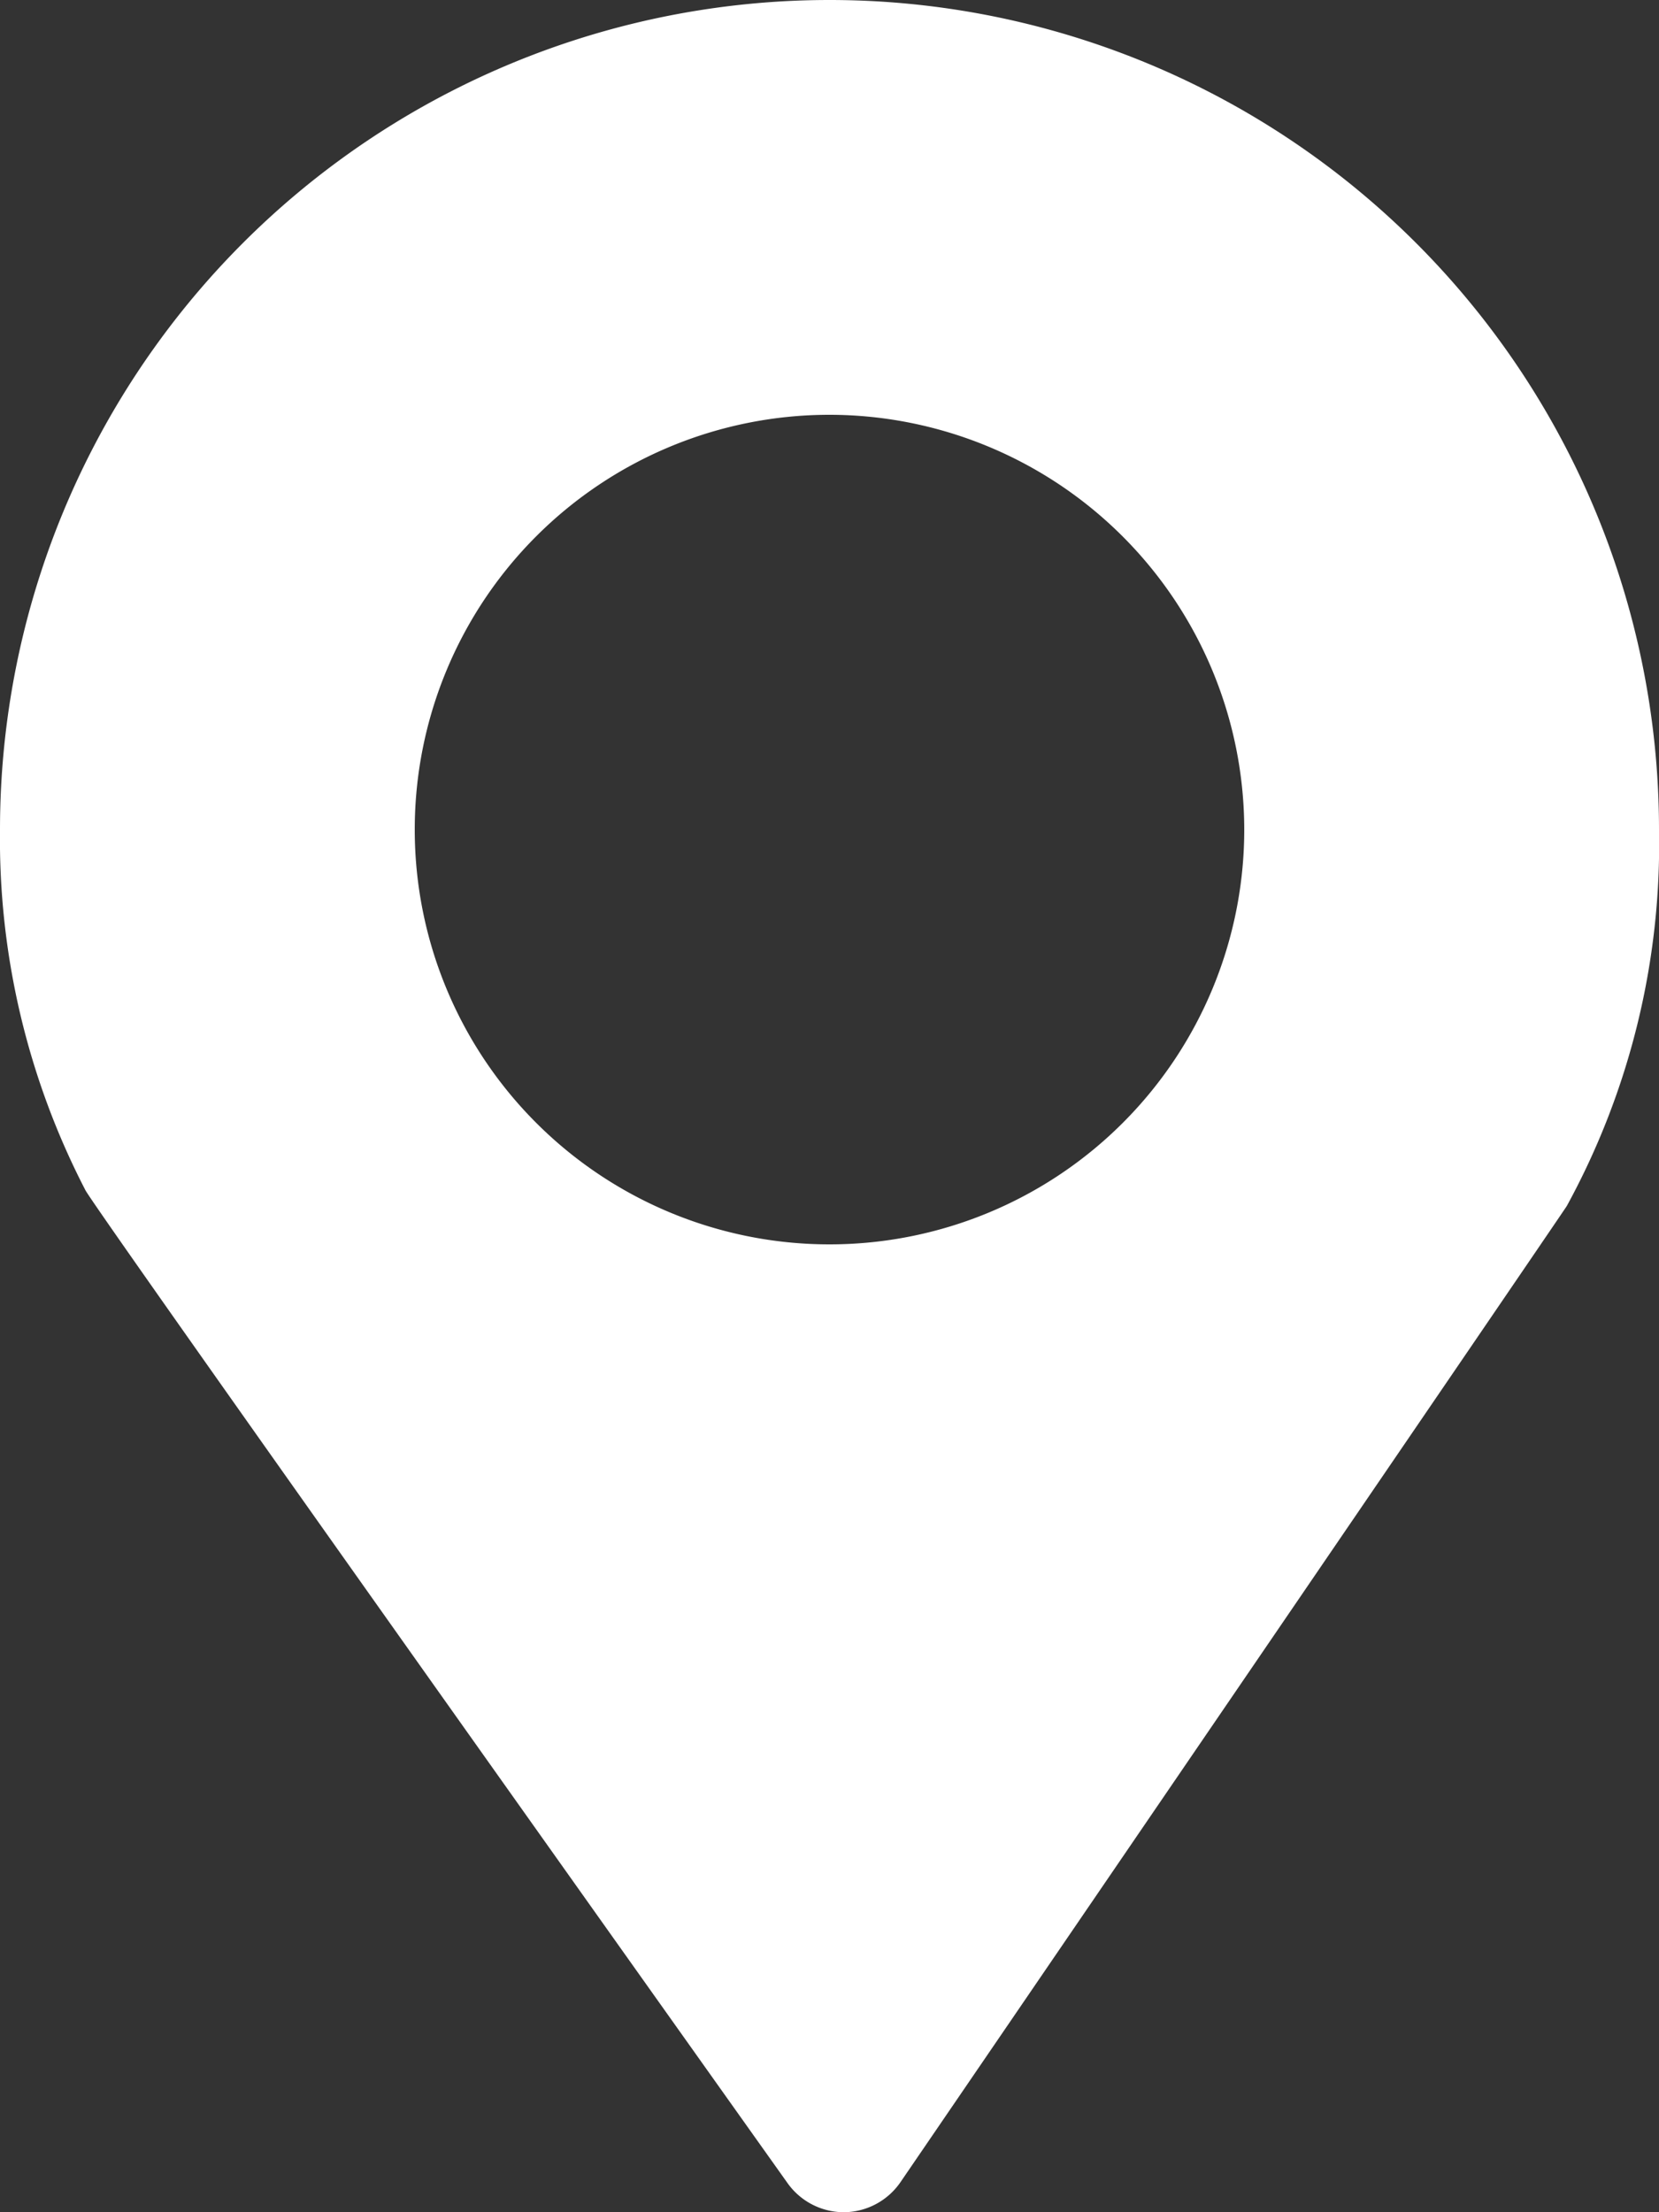 <svg xmlns="http://www.w3.org/2000/svg" viewBox="249 1549 18 24">
  <rect x="249" y="1549" width="18" height="24" fill="#333333" stroke="none"/>
  <defs>
    <style>
      .cls-1 {
        fill: #fff;
      }
    </style>
  </defs>
  <path id="除外_1" data-name="除外 1" class="cls-1" d="M9.163,24H9.156a.751.751,0,0,1-.61-.314C8.47,23.579.945,13,.924,12.907A8.286,8.286,0,0,1,0,9,9,9,0,1,1,18,9a8.183,8.183,0,0,1-1,4.083c-.014.029-7.157,10.485-7.23,10.591A.752.752,0,0,1,9.163,24ZM9,4.5A4.5,4.5,0,1,0,13.5,9,4.505,4.505,0,0,0,9,4.5Z" transform="translate(249 1549)"/>
</svg>
